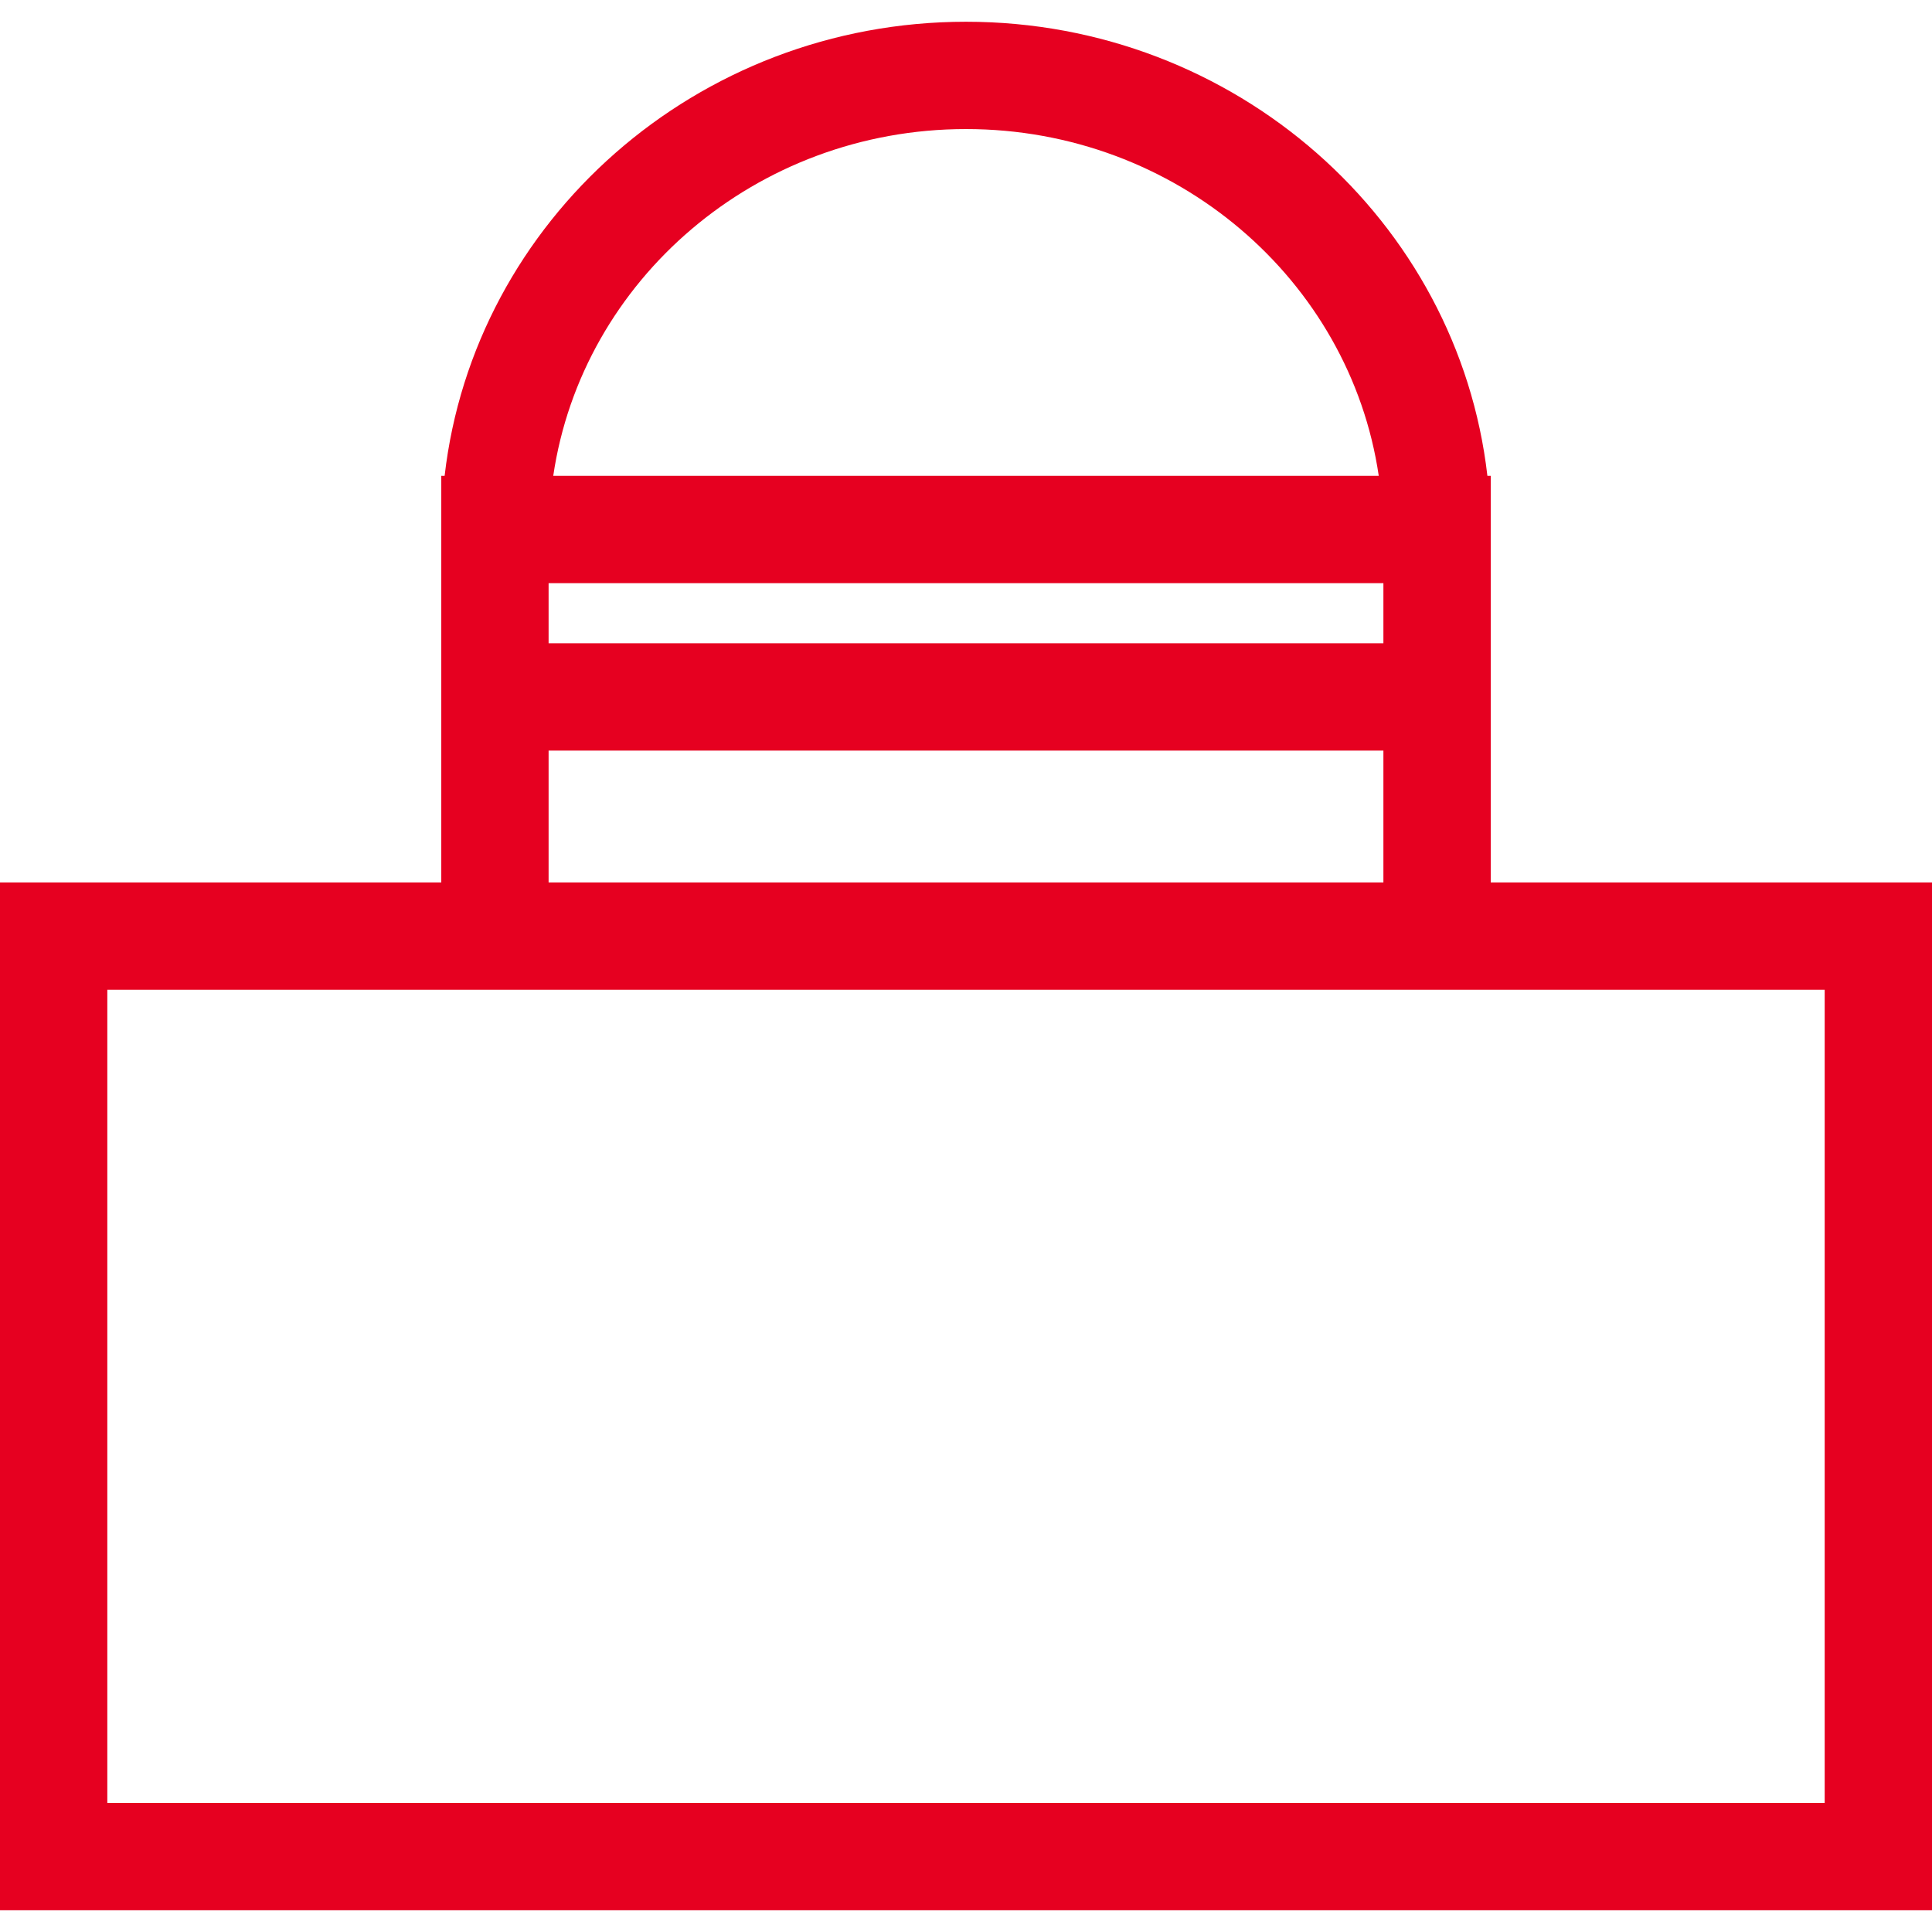 <svg xmlns="http://www.w3.org/2000/svg" viewBox="0 0 86 86"><path d="M66.358 39.281v-18.1h-.149C64.907 9.826 54.997.968 43 .968S21.094 9.826 19.792 21.181h-.149v18.1H0v45.751h86V39.281H66.358zM61.58 28.634H24.42v-2.675h37.16v2.675zM43 5.745c9.351 0 17.09 6.725 18.373 15.436H24.627C25.91 12.471 33.649 5.745 43 5.745zM24.42 33.411h37.16v5.87H24.42v-5.87zm56.803 46.844H4.777V44.058h76.446v36.197z" fill="#E60020"/><path d="M0 0h86v86H0zm0 0h86v86H0z" fill="none"/></svg>